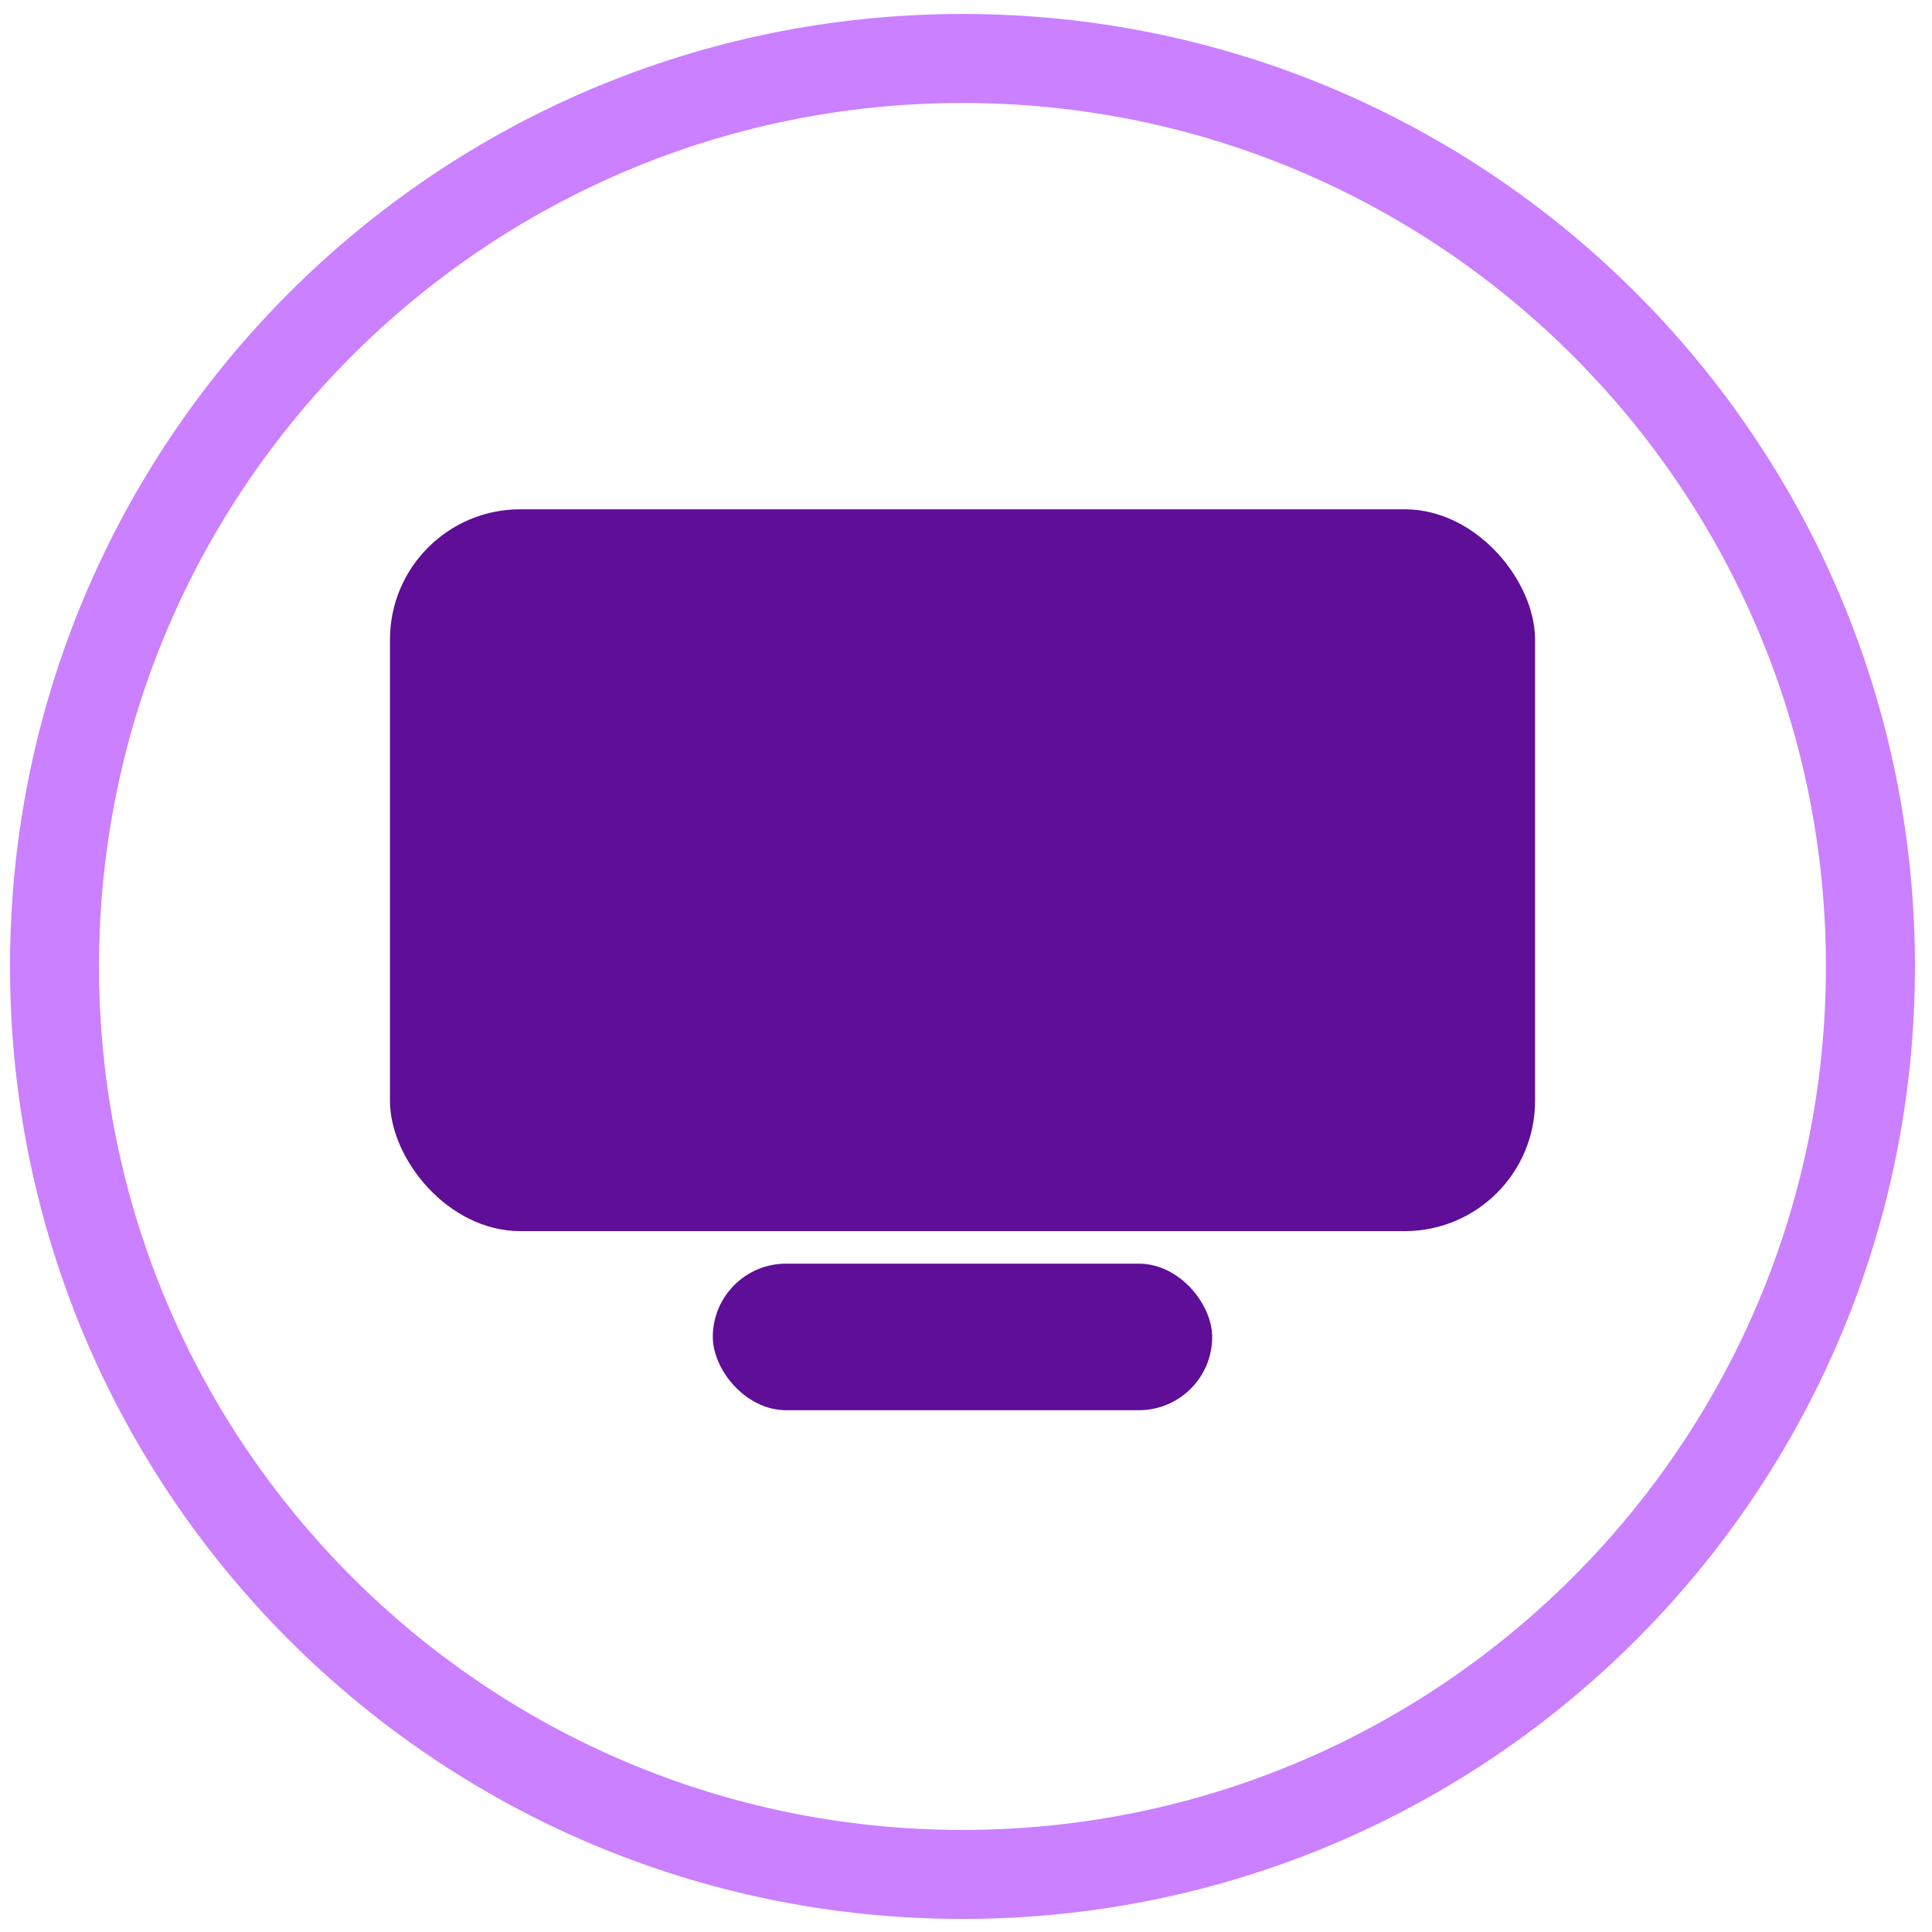 <svg width="60" height="60" viewBox="0 0 60 60" fill="none" xmlns="http://www.w3.org/2000/svg">
<path d="M59.471 30.014C59.471 46.351 46.228 59.594 29.891 59.594C13.554 59.594 0.311 46.351 0.311 30.014C0.311 13.677 13.554 0.434 29.891 0.434C46.228 0.434 59.471 13.677 59.471 30.014ZM3.075 30.014C3.075 44.824 15.081 56.83 29.891 56.83C44.701 56.83 56.706 44.824 56.706 30.014C56.706 15.204 44.701 3.198 29.891 3.198C15.081 3.198 3.075 15.204 3.075 30.014Z" fill="#CA80FF"/>
<rect x="12.111" y="15.817" width="35.562" height="22.416" rx="4.045" fill="#5E0E97"/>
<rect x="22.137" y="39.244" width="15.508" height="4.551" rx="2.275" fill="#5E0E97"/>
</svg>
